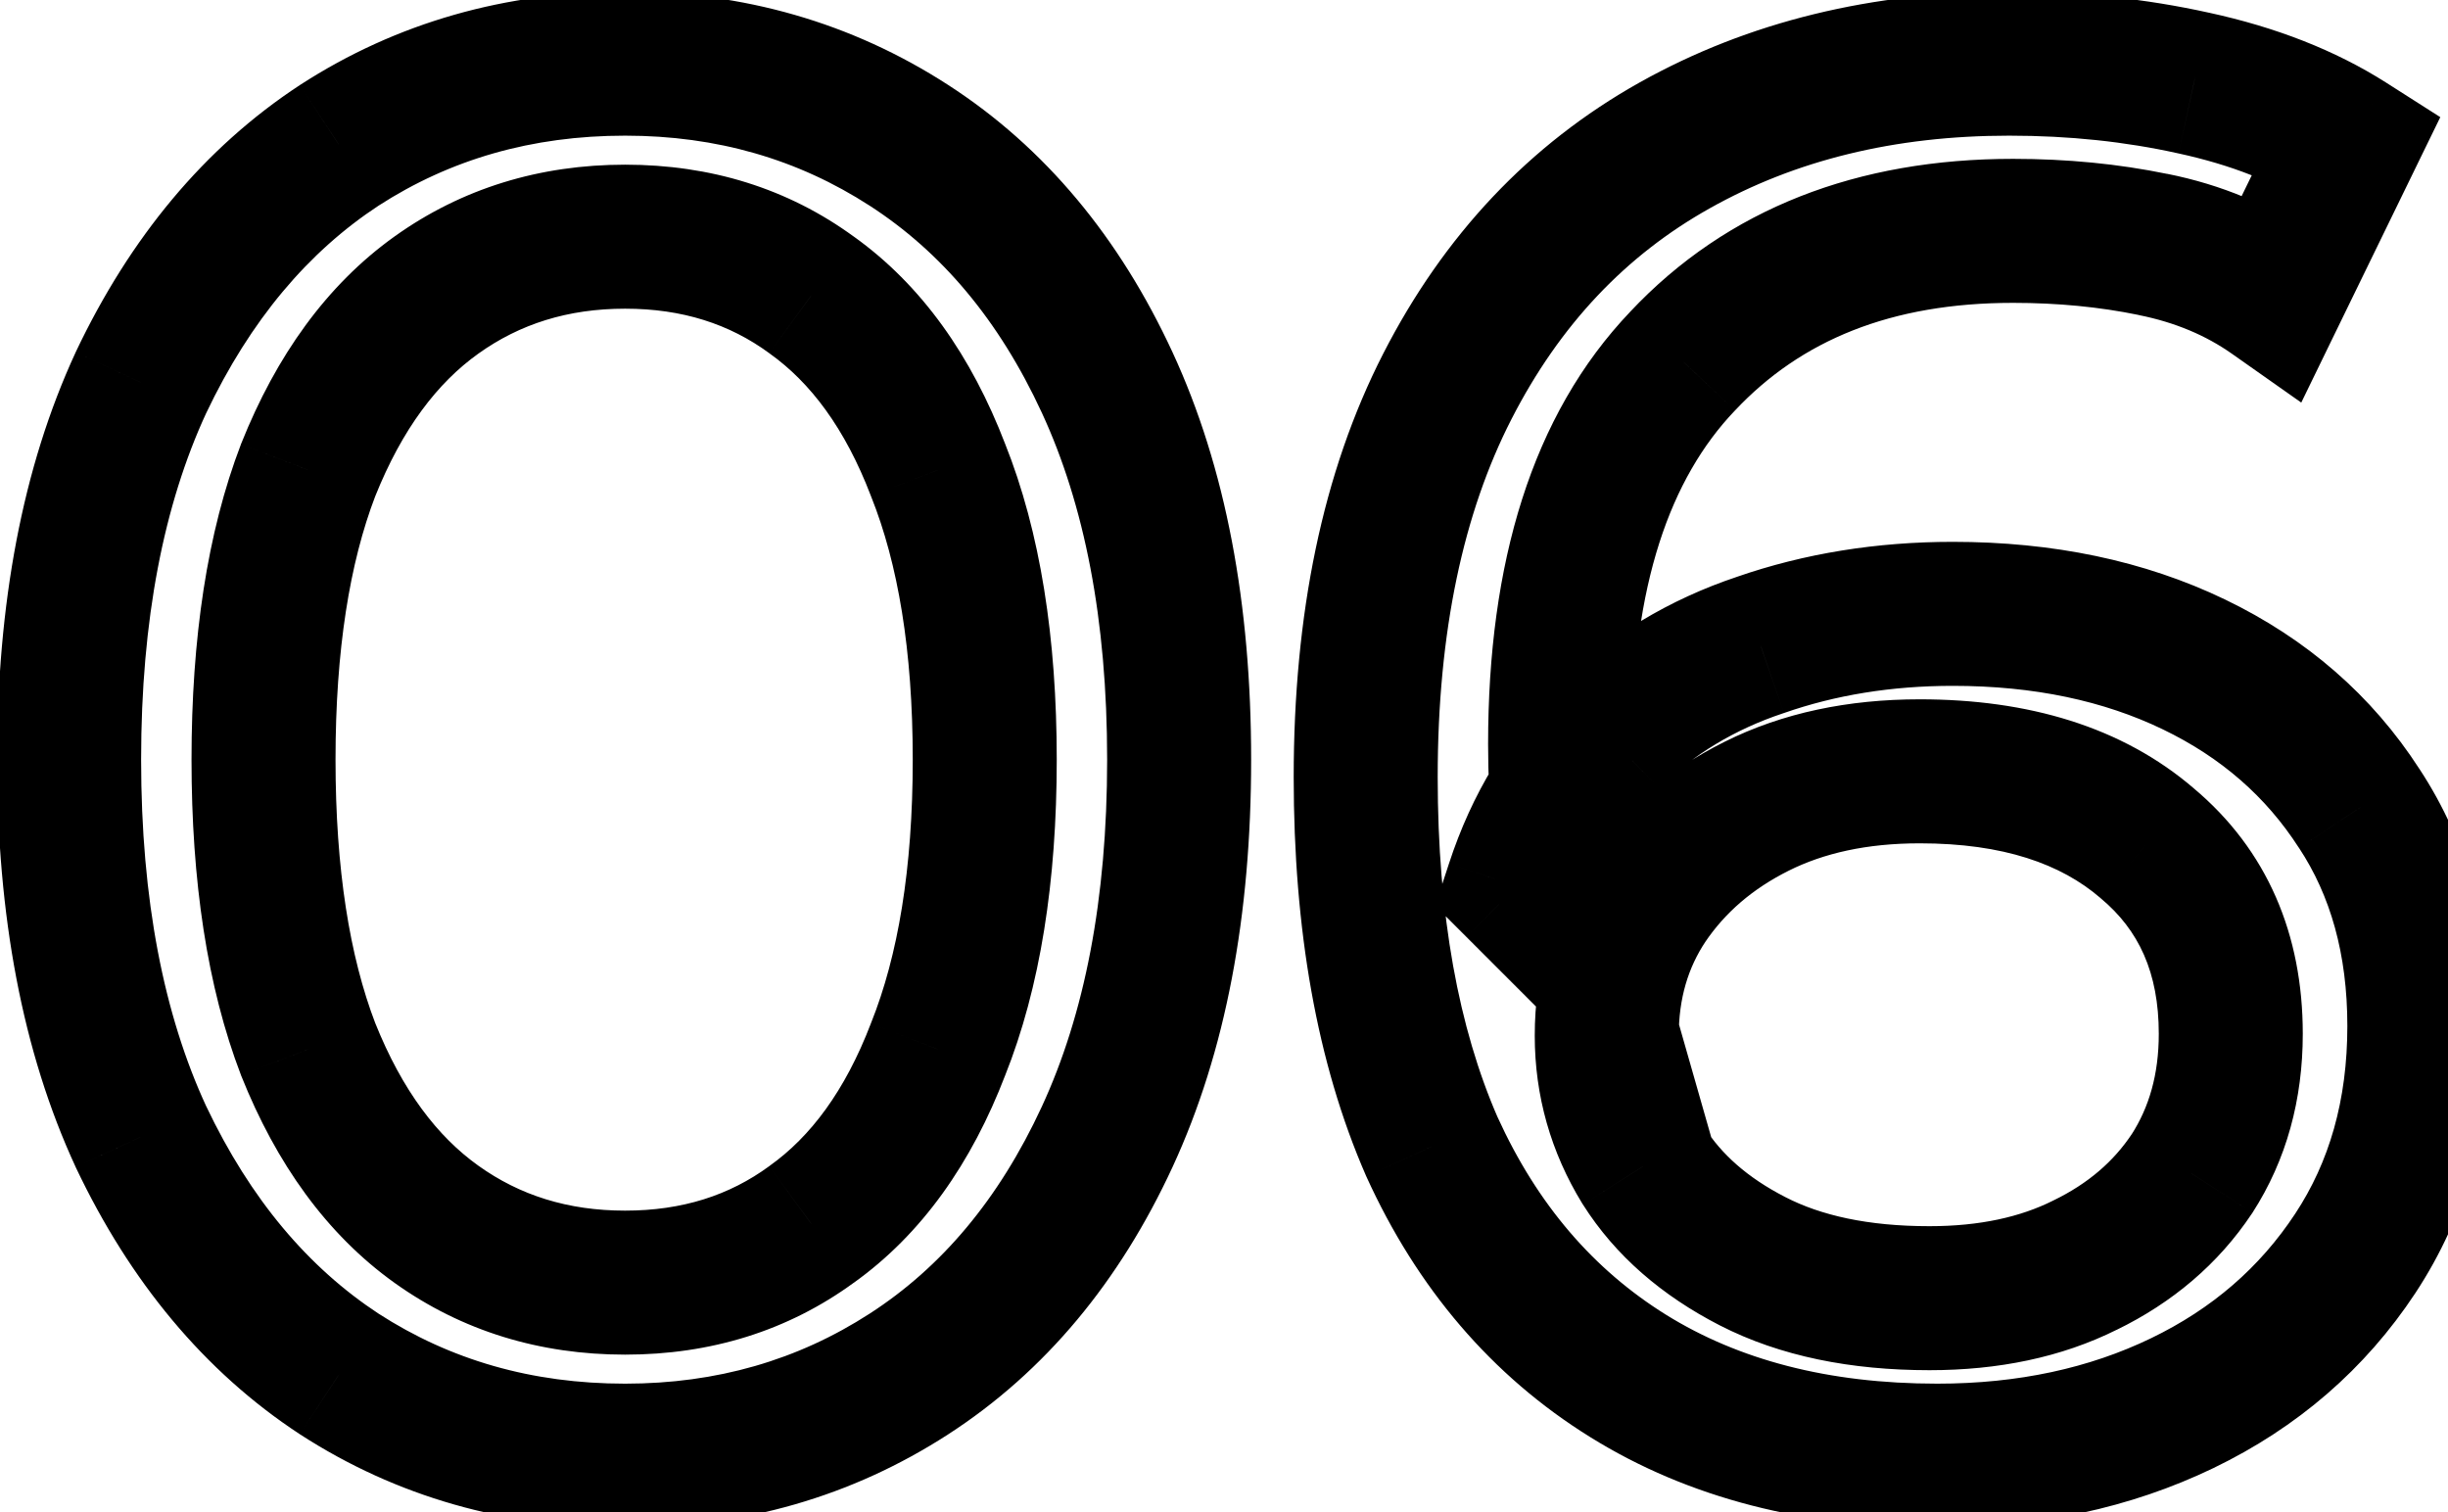 <?xml version="1.0" encoding="UTF-8"?> <svg xmlns="http://www.w3.org/2000/svg" width="34" height="21" viewBox="0 0 34 21" fill="none"><mask id="path-1-outside-1_52_418" maskUnits="userSpaceOnUse" x="-1" y="-1" width="36" height="23" fill="black"><rect fill="white" x="-1" y="-1" width="36" height="23"></rect><path d="M8.682 20.216C7.206 20.216 5.883 19.838 4.713 19.082C3.561 18.326 2.643 17.228 1.959 15.788C1.293 14.348 0.96 12.602 0.96 10.55C0.96 8.498 1.293 6.752 1.959 5.312C2.643 3.872 3.561 2.774 4.713 2.018C5.883 1.262 7.206 0.884 8.682 0.884C10.14 0.884 11.454 1.262 12.624 2.018C13.794 2.774 14.712 3.872 15.378 5.312C16.044 6.752 16.377 8.498 16.377 10.55C16.377 12.602 16.044 14.348 15.378 15.788C14.712 17.228 13.794 18.326 12.624 19.082C11.454 19.838 10.14 20.216 8.682 20.216ZM8.682 17.813C9.672 17.813 10.536 17.543 11.274 17.003C12.03 16.463 12.615 15.653 13.029 14.573C13.461 13.493 13.677 12.152 13.677 10.55C13.677 8.948 13.461 7.607 13.029 6.527C12.615 5.447 12.03 4.637 11.274 4.097C10.536 3.557 9.672 3.287 8.682 3.287C7.692 3.287 6.819 3.557 6.063 4.097C5.307 4.637 4.713 5.447 4.281 6.527C3.867 7.607 3.66 8.948 3.66 10.55C3.66 12.152 3.867 13.493 4.281 14.573C4.713 15.653 5.307 16.463 6.063 17.003C6.819 17.543 7.692 17.813 8.682 17.813ZM26.906 20.216C25.232 20.216 23.801 19.847 22.613 19.109C21.425 18.371 20.516 17.309 19.886 15.923C19.274 14.519 18.968 12.809 18.968 10.793C18.968 8.651 19.346 6.842 20.102 5.366C20.858 3.89 21.911 2.774 23.261 2.018C24.611 1.262 26.159 0.884 27.905 0.884C28.805 0.884 29.66 0.974 30.47 1.154C31.298 1.334 32.009 1.613 32.603 1.991L31.577 4.097C31.091 3.755 30.533 3.521 29.903 3.395C29.291 3.269 28.643 3.206 27.959 3.206C26.033 3.206 24.503 3.809 23.369 5.015C22.235 6.203 21.668 7.976 21.668 10.334C21.668 10.712 21.686 11.162 21.722 11.684C21.758 12.206 21.848 12.719 21.992 13.223L21.074 12.305C21.344 11.477 21.767 10.784 22.343 10.226C22.937 9.65 23.639 9.227 24.449 8.957C25.277 8.669 26.168 8.525 27.122 8.525C28.382 8.525 29.498 8.759 30.47 9.227C31.442 9.695 32.207 10.361 32.765 11.225C33.323 12.071 33.602 13.079 33.602 14.249C33.602 15.455 33.305 16.508 32.711 17.408C32.117 18.308 31.316 19.001 30.308 19.487C29.3 19.973 28.166 20.216 26.906 20.216ZM26.798 18.029C27.626 18.029 28.346 17.876 28.958 17.57C29.588 17.264 30.083 16.841 30.443 16.301C30.803 15.743 30.983 15.095 30.983 14.357C30.983 13.241 30.596 12.359 29.822 11.711C29.048 11.045 27.995 10.712 26.663 10.712C25.799 10.712 25.043 10.874 24.395 11.198C23.747 11.522 23.234 11.963 22.856 12.521C22.496 13.061 22.316 13.682 22.316 14.384C22.316 15.032 22.487 15.635 22.829 16.193C23.171 16.733 23.675 17.174 24.341 17.516C25.007 17.858 25.826 18.029 26.798 18.029Z"></path></mask><path d="M4.713 19.082L4.164 19.918L4.17 19.922L4.713 19.082ZM1.959 15.788L1.051 16.208L1.055 16.217L1.959 15.788ZM1.959 5.312L1.055 4.883L1.051 4.892L1.959 5.312ZM4.713 2.018L4.17 1.178L4.164 1.182L4.713 2.018ZM15.378 5.312L16.285 4.892L16.285 4.892L15.378 5.312ZM15.378 15.788L16.285 16.208L16.285 16.208L15.378 15.788ZM12.624 19.082L13.166 19.922L12.624 19.082ZM11.274 17.003L10.692 16.189L10.683 16.196L11.274 17.003ZM13.029 14.573L12.1 14.202L12.097 14.208L12.095 14.215L13.029 14.573ZM13.029 6.527L12.095 6.885L12.097 6.892L12.1 6.898L13.029 6.527ZM11.274 4.097L10.683 4.904L10.692 4.911L11.274 4.097ZM6.063 4.097L5.481 3.283L5.481 3.283L6.063 4.097ZM4.281 6.527L3.352 6.156L3.349 6.162L3.347 6.169L4.281 6.527ZM4.281 14.573L3.347 14.931L3.349 14.938L3.352 14.944L4.281 14.573ZM6.063 17.003L6.644 16.189L6.644 16.189L6.063 17.003ZM8.682 19.216C7.386 19.216 6.254 18.887 5.255 18.242L4.17 19.922C5.511 20.789 7.025 21.216 8.682 21.216V19.216ZM5.261 18.246C4.285 17.605 3.48 16.66 2.862 15.359L1.055 16.217C1.805 17.796 2.836 19.047 4.164 19.918L5.261 18.246ZM2.866 15.368C2.276 14.092 1.96 12.498 1.96 10.55H-0.04C-0.04 12.706 0.309 14.604 1.051 16.208L2.866 15.368ZM1.96 10.55C1.96 8.602 2.276 7.008 2.866 5.732L1.051 4.892C0.309 6.496 -0.04 8.394 -0.04 10.55H1.96ZM2.862 5.741C3.48 4.44 4.285 3.495 5.261 2.854L4.164 1.182C2.836 2.053 1.805 3.304 1.055 4.883L2.862 5.741ZM5.255 2.858C6.254 2.213 7.386 1.884 8.682 1.884V-0.116C7.025 -0.116 5.511 0.311 4.17 1.178L5.255 2.858ZM8.682 1.884C9.956 1.884 11.08 2.211 12.081 2.858L13.166 1.178C11.827 0.313 10.323 -0.116 8.682 -0.116V1.884ZM12.081 2.858C13.071 3.498 13.872 4.439 14.47 5.732L16.285 4.892C15.551 3.305 14.517 2.05 13.166 1.178L12.081 2.858ZM14.47 5.732C15.06 7.008 15.377 8.602 15.377 10.55H17.377C17.377 8.394 17.027 6.496 16.285 4.892L14.47 5.732ZM15.377 10.55C15.377 12.498 15.06 14.092 14.47 15.368L16.285 16.208C17.027 14.604 17.377 12.706 17.377 10.55H15.377ZM14.47 15.368C13.872 16.661 13.071 17.602 12.081 18.242L13.166 19.922C14.517 19.049 15.551 17.795 16.285 16.208L14.47 15.368ZM12.081 18.242C11.08 18.889 9.956 19.216 8.682 19.216V21.216C10.323 21.216 11.827 20.787 13.166 19.922L12.081 18.242ZM8.682 18.813C9.865 18.813 10.94 18.486 11.864 17.81L10.683 16.196C10.131 16.6 9.478 16.813 8.682 16.813V18.813ZM11.855 17.817C12.806 17.138 13.495 16.149 13.962 14.931L12.095 14.215C11.734 15.157 11.254 15.788 10.692 16.189L11.855 17.817ZM13.957 14.944C14.45 13.711 14.677 12.235 14.677 10.55H12.677C12.677 12.069 12.471 13.275 12.1 14.202L13.957 14.944ZM14.677 10.55C14.677 8.866 14.45 7.389 13.957 6.156L12.1 6.898C12.471 7.825 12.677 9.03 12.677 10.55H14.677ZM13.962 6.169C13.495 4.951 12.806 3.962 11.855 3.283L10.692 4.911C11.254 5.312 11.734 5.943 12.095 6.885L13.962 6.169ZM11.864 3.29C10.94 2.614 9.865 2.287 8.682 2.287V4.287C9.478 4.287 10.131 4.5 10.683 4.904L11.864 3.29ZM8.682 2.287C7.498 2.287 6.418 2.614 5.481 3.283L6.644 4.911C7.219 4.5 7.886 4.287 8.682 4.287V2.287ZM5.481 3.283C4.535 3.959 3.837 4.943 3.352 6.156L5.209 6.898C5.588 5.951 6.078 5.315 6.644 4.911L5.481 3.283ZM3.347 6.169C2.876 7.398 2.66 8.869 2.66 10.55H4.66C4.66 9.027 4.857 7.816 5.214 6.885L3.347 6.169ZM2.66 10.55C2.66 12.231 2.876 13.702 3.347 14.931L5.214 14.215C4.857 13.284 4.66 12.073 4.66 10.55H2.66ZM3.352 14.944C3.837 16.157 4.535 17.141 5.481 17.817L6.644 16.189C6.078 15.785 5.588 15.149 5.209 14.202L3.352 14.944ZM5.481 17.817C6.418 18.486 7.498 18.813 8.682 18.813V16.813C7.886 16.813 7.219 16.6 6.644 16.189L5.481 17.817ZM22.613 19.109L23.141 18.26L23.141 18.26L22.613 19.109ZM19.886 15.923L18.97 16.323L18.973 16.33L18.976 16.337L19.886 15.923ZM20.102 5.366L19.212 4.91L19.212 4.91L20.102 5.366ZM23.261 2.018L23.75 2.891L23.75 2.891L23.261 2.018ZM30.47 1.154L30.253 2.13L30.258 2.131L30.47 1.154ZM32.603 1.991L33.502 2.429L33.893 1.627L33.14 1.147L32.603 1.991ZM31.577 4.097L31.002 4.915L31.962 5.591L32.476 4.535L31.577 4.097ZM29.903 3.395L29.702 4.374L29.707 4.376L29.903 3.395ZM23.369 5.015L24.093 5.705L24.098 5.7L23.369 5.015ZM21.722 11.684L22.72 11.615L22.72 11.615L21.722 11.684ZM21.992 13.223L21.285 13.93L24.014 16.659L22.954 12.948L21.992 13.223ZM21.074 12.305L20.124 11.995L19.933 12.578L20.367 13.012L21.074 12.305ZM22.343 10.226L23.039 10.944L23.04 10.944L22.343 10.226ZM24.449 8.957L24.766 9.906L24.778 9.902L24.449 8.957ZM30.47 9.227L30.904 8.326L30.904 8.326L30.47 9.227ZM32.765 11.225L31.925 11.768L31.931 11.776L32.765 11.225ZM32.711 17.408L33.546 17.959L33.546 17.959L32.711 17.408ZM30.308 19.487L29.874 18.586L29.874 18.586L30.308 19.487ZM28.958 17.57L28.521 16.67L28.511 16.676L28.958 17.57ZM30.443 16.301L31.275 16.856L31.28 16.849L31.284 16.843L30.443 16.301ZM29.822 11.711L29.17 12.469L29.18 12.478L29.822 11.711ZM24.395 11.198L24.843 12.092L24.843 12.092L24.395 11.198ZM22.856 12.521L22.028 11.96L22.024 11.966L22.856 12.521ZM22.829 16.193L21.977 16.716L21.981 16.722L21.985 16.728L22.829 16.193ZM26.906 19.216C25.382 19.216 24.142 18.881 23.141 18.26L22.086 19.958C23.461 20.813 25.083 21.216 26.906 21.216V19.216ZM23.141 18.26C22.136 17.635 21.353 16.732 20.797 15.509L18.976 16.337C19.68 17.886 20.715 19.107 22.086 19.958L23.141 18.26ZM20.803 15.523C20.26 14.279 19.968 12.713 19.968 10.793H17.968C17.968 12.905 18.288 14.759 18.97 16.323L20.803 15.523ZM19.968 10.793C19.968 8.765 20.327 7.122 20.992 5.822L19.212 4.91C18.366 6.562 17.968 8.537 17.968 10.793H19.968ZM20.992 5.822C21.665 4.508 22.584 3.543 23.75 2.891L22.773 1.145C21.238 2.005 20.051 3.272 19.212 4.91L20.992 5.822ZM23.75 2.891C24.932 2.228 26.308 1.884 27.905 1.884V-0.116C26.011 -0.116 24.29 0.296 22.773 1.145L23.75 2.891ZM27.905 1.884C28.738 1.884 29.52 1.967 30.253 2.13L30.687 0.178C29.8 -0.019 28.872 -0.116 27.905 -0.116V1.884ZM30.258 2.131C30.994 2.291 31.59 2.531 32.066 2.835L33.14 1.147C32.429 0.695 31.603 0.377 30.683 0.177L30.258 2.131ZM31.704 1.553L30.678 3.659L32.476 4.535L33.502 2.429L31.704 1.553ZM32.153 3.279C31.544 2.851 30.855 2.565 30.099 2.414L29.707 4.376C30.212 4.477 30.639 4.659 31.002 4.915L32.153 3.279ZM30.105 2.416C29.421 2.275 28.705 2.206 27.959 2.206V4.206C28.582 4.206 29.162 4.263 29.702 4.374L30.105 2.416ZM27.959 2.206C25.807 2.206 23.995 2.89 22.641 4.33L24.098 5.7C25.012 4.728 26.26 4.206 27.959 4.206V2.206ZM22.646 4.325C21.27 5.766 20.668 7.831 20.668 10.334H22.668C22.668 8.121 23.201 6.64 24.093 5.705L22.646 4.325ZM20.668 10.334C20.668 10.742 20.688 11.216 20.725 11.753L22.72 11.615C22.685 11.108 22.668 10.682 22.668 10.334H20.668ZM20.725 11.753C20.765 12.345 20.868 12.927 21.031 13.498L22.954 12.948C22.829 12.511 22.751 12.067 22.72 11.615L20.725 11.753ZM22.7 12.516L21.782 11.598L20.367 13.012L21.285 13.93L22.7 12.516ZM22.025 12.615C22.249 11.928 22.59 11.379 23.039 10.944L21.648 9.508C20.945 10.189 20.44 11.026 20.124 11.995L22.025 12.615ZM23.04 10.944C23.522 10.476 24.093 10.13 24.766 9.906L24.133 8.008C23.186 8.324 22.352 8.824 21.647 9.508L23.04 10.944ZM24.778 9.902C25.491 9.653 26.27 9.525 27.122 9.525V7.525C26.066 7.525 25.063 7.685 24.121 8.012L24.778 9.902ZM27.122 9.525C28.257 9.525 29.221 9.735 30.037 10.128L30.904 8.326C29.776 7.783 28.508 7.525 27.122 7.525V9.525ZM30.037 10.128C30.851 10.52 31.472 11.066 31.925 11.768L33.605 10.682C32.943 9.656 32.033 8.87 30.904 8.326L30.037 10.128ZM31.931 11.776C32.365 12.434 32.602 13.244 32.602 14.249H34.602C34.602 12.914 34.282 11.708 33.6 10.674L31.931 11.776ZM32.602 14.249C32.602 15.283 32.35 16.14 31.877 16.857L33.546 17.959C34.26 16.876 34.602 15.627 34.602 14.249H32.602ZM31.877 16.857C31.386 17.601 30.726 18.175 29.874 18.586L30.743 20.388C31.907 19.826 32.849 19.015 33.546 17.959L31.877 16.857ZM29.874 18.586C29.018 18.999 28.035 19.216 26.906 19.216V21.216C28.298 21.216 29.583 20.947 30.743 20.388L29.874 18.586ZM26.798 19.029C27.749 19.029 28.628 18.853 29.406 18.464L28.511 16.676C28.064 16.899 27.503 17.029 26.798 17.029V19.029ZM29.395 18.47C30.172 18.092 30.809 17.555 31.275 16.856L29.611 15.746C29.358 16.127 29.005 16.436 28.521 16.671L29.395 18.47ZM31.284 16.843C31.759 16.106 31.983 15.265 31.983 14.357H29.983C29.983 14.925 29.847 15.38 29.603 15.759L31.284 16.843ZM31.983 14.357C31.983 12.98 31.491 11.804 30.464 10.944L29.18 12.478C29.702 12.914 29.983 13.502 29.983 14.357H31.983ZM30.475 10.953C29.47 10.088 28.16 9.712 26.663 9.712V11.712C27.83 11.712 28.627 12.002 29.17 12.469L30.475 10.953ZM26.663 9.712C25.674 9.712 24.759 9.898 23.948 10.304L24.843 12.092C25.327 11.85 25.925 11.712 26.663 11.712V9.712ZM23.948 10.304C23.159 10.698 22.51 11.25 22.028 11.96L23.684 13.082C23.959 12.676 24.336 12.346 24.843 12.092L23.948 10.304ZM22.024 11.966C21.546 12.684 21.316 13.501 21.316 14.384H23.316C23.316 13.863 23.447 13.438 23.688 13.076L22.024 11.966ZM21.316 14.384C21.316 15.218 21.539 16.002 21.977 16.716L23.682 15.67C23.435 15.268 23.316 14.846 23.316 14.384H21.316ZM21.985 16.728C22.437 17.443 23.087 17.996 23.885 18.406L24.798 16.626C24.263 16.352 23.905 16.023 23.674 15.658L21.985 16.728ZM23.885 18.406C24.728 18.838 25.713 19.029 26.798 19.029V17.029C25.939 17.029 25.287 16.878 24.798 16.626L23.885 18.406Z" fill="black" mask="url(#path-1-outside-1_52_418)"></path></svg> 